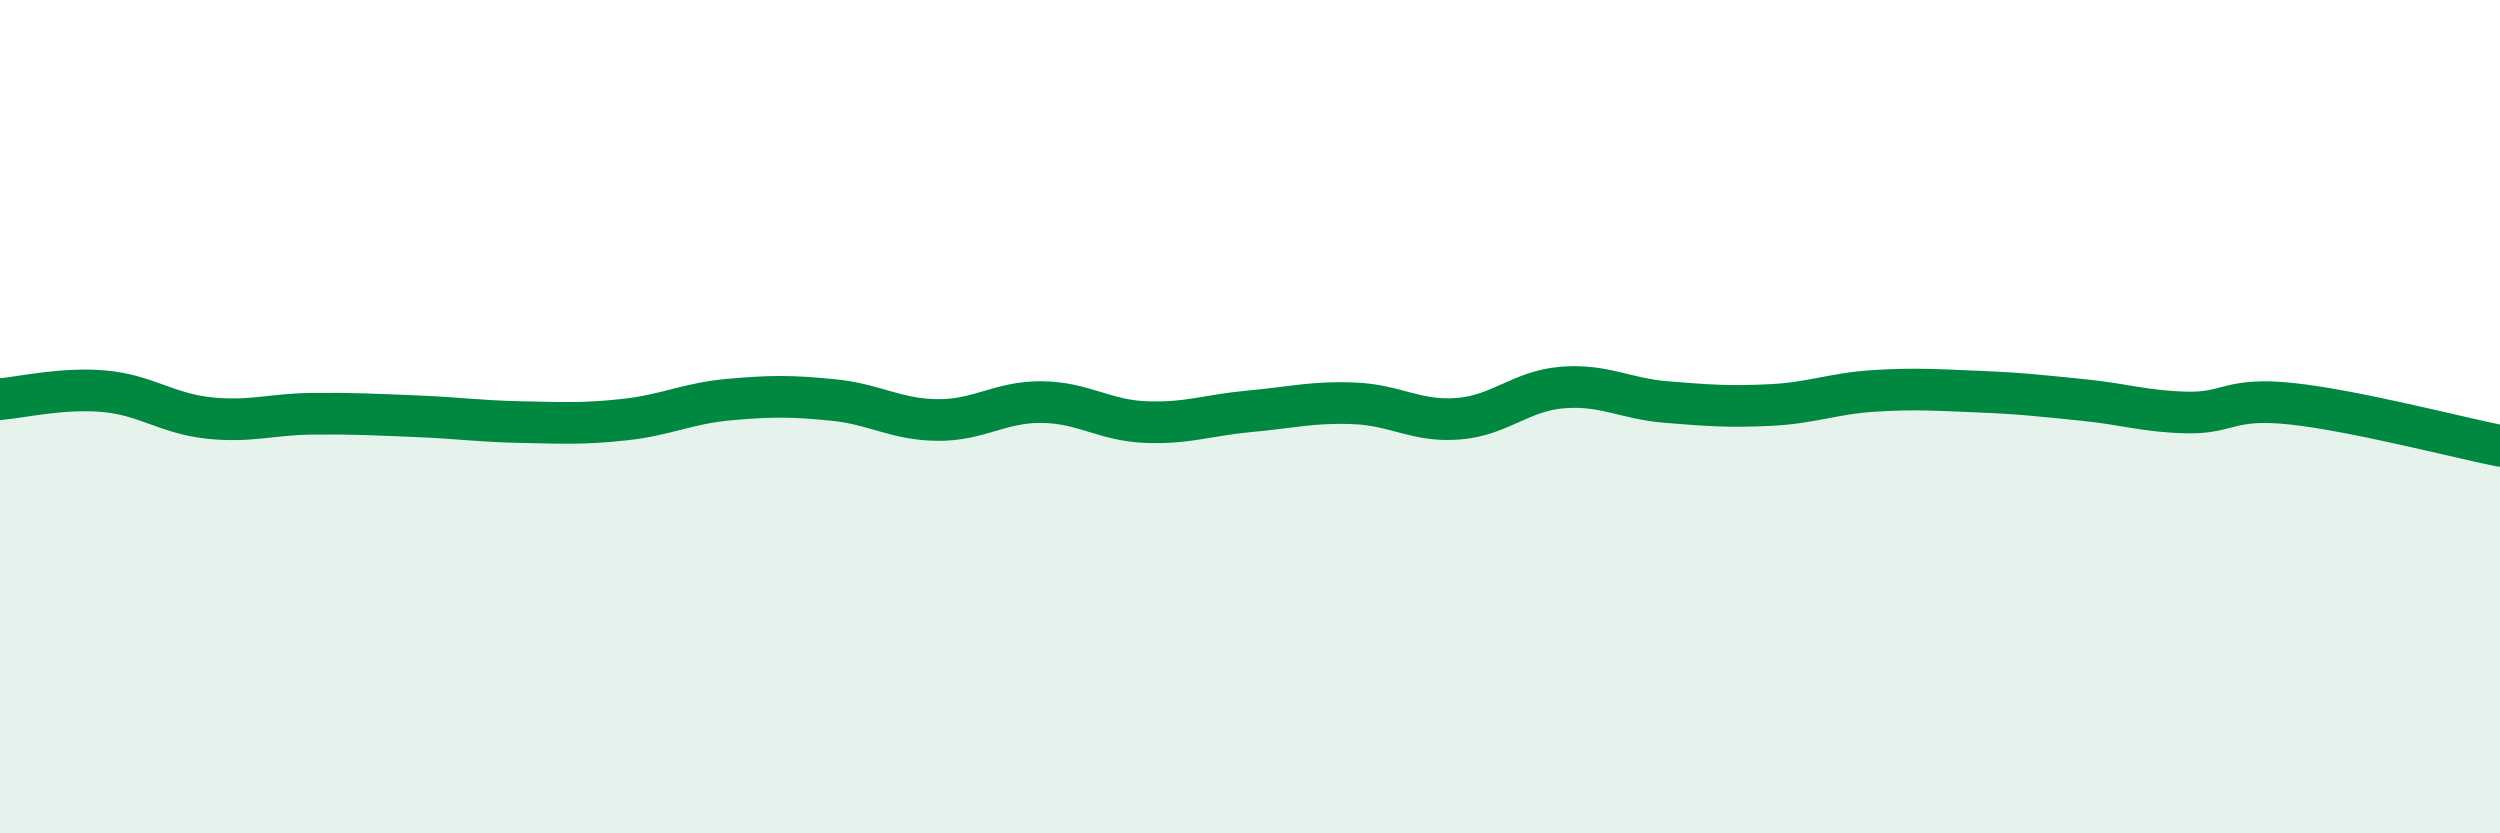 
    <svg width="60" height="20" viewBox="0 0 60 20" xmlns="http://www.w3.org/2000/svg">
      <path
        d="M 0,9.58 C 0.5,9.54 1.5,9.3 2.5,9.39 C 3.5,9.48 4,9.92 5,10.03 C 6,10.14 6.5,9.94 7.5,9.93 C 8.5,9.92 9,9.95 10,9.99 C 11,10.03 11.5,10.11 12.5,10.13 C 13.5,10.15 14,10.18 15,10.07 C 16,9.96 16.5,9.68 17.5,9.59 C 18.5,9.5 19,9.5 20,9.6 C 21,9.7 21.5,10.07 22.5,10.08 C 23.5,10.09 24,9.64 25,9.65 C 26,9.66 26.5,10.09 27.5,10.13 C 28.5,10.17 29,9.96 30,9.87 C 31,9.78 31.5,9.64 32.5,9.68 C 33.5,9.72 34,10.13 35,10.05 C 36,9.97 36.5,9.38 37.5,9.3 C 38.5,9.22 39,9.57 40,9.65 C 41,9.73 41.5,9.77 42.5,9.72 C 43.5,9.67 44,9.44 45,9.38 C 46,9.32 46.5,9.36 47.5,9.4 C 48.5,9.44 49,9.5 50,9.6 C 51,9.7 51.5,9.88 52.5,9.9 C 53.5,9.92 53.5,9.53 55,9.69 C 56.5,9.85 59,10.5 60,10.7L60 20L0 20Z"
        fill="#008740"
        opacity="0.1"
        stroke-linecap="round"
        stroke-linejoin="round"
      />
      <path
        d="M 0,9.58 C 0.5,9.54 1.5,9.3 2.5,9.39 C 3.5,9.48 4,9.92 5,10.03 C 6,10.14 6.5,9.94 7.5,9.93 C 8.5,9.92 9,9.95 10,9.99 C 11,10.03 11.5,10.11 12.5,10.13 C 13.5,10.15 14,10.18 15,10.07 C 16,9.96 16.5,9.68 17.5,9.59 C 18.5,9.5 19,9.5 20,9.6 C 21,9.7 21.5,10.07 22.5,10.08 C 23.5,10.09 24,9.64 25,9.65 C 26,9.66 26.5,10.09 27.5,10.13 C 28.5,10.17 29,9.96 30,9.87 C 31,9.78 31.5,9.64 32.5,9.68 C 33.5,9.72 34,10.13 35,10.05 C 36,9.97 36.5,9.38 37.5,9.3 C 38.5,9.22 39,9.57 40,9.65 C 41,9.73 41.5,9.77 42.5,9.72 C 43.5,9.67 44,9.44 45,9.38 C 46,9.32 46.5,9.36 47.5,9.4 C 48.5,9.44 49,9.5 50,9.6 C 51,9.7 51.5,9.88 52.5,9.9 C 53.5,9.92 53.5,9.53 55,9.69 C 56.5,9.85 59,10.5 60,10.7"
        stroke="#008740"
        stroke-width="1"
        fill="none"
        stroke-linecap="round"
        stroke-linejoin="round"
      />
    </svg>
  